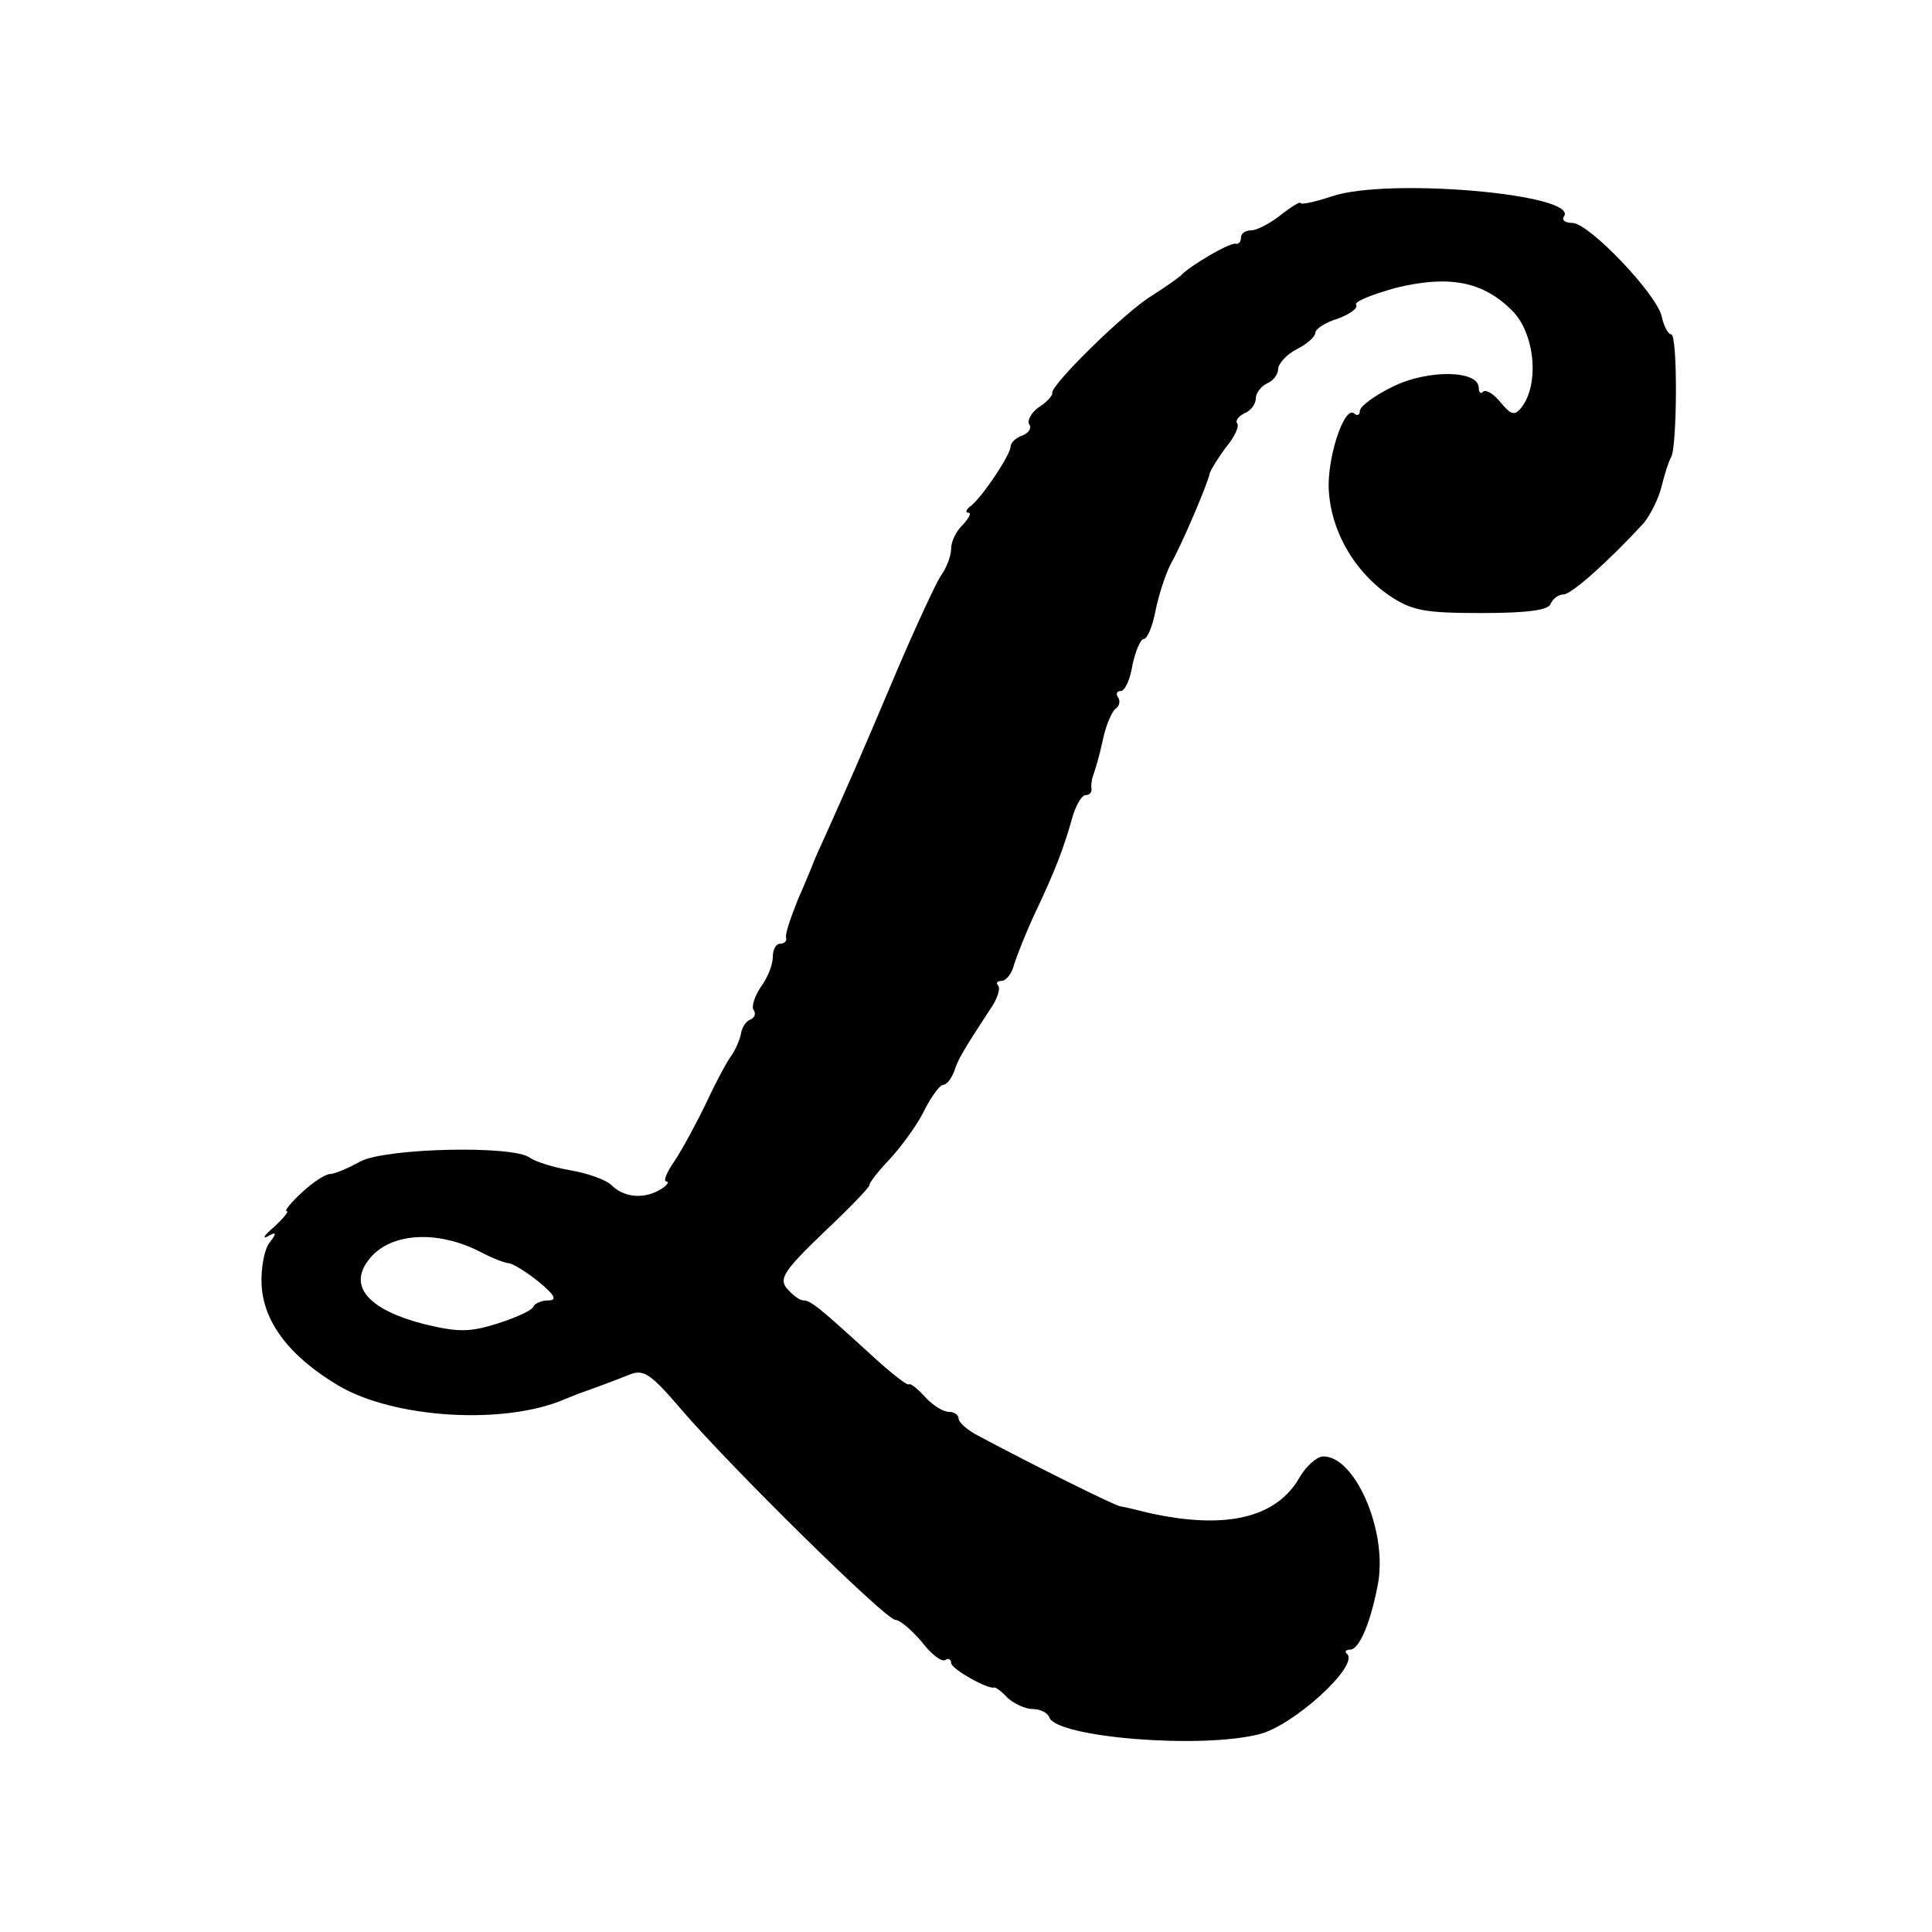 <?xml version="1.0" standalone="no"?>
<!DOCTYPE svg PUBLIC "-//W3C//DTD SVG 20010904//EN"
 "http://www.w3.org/TR/2001/REC-SVG-20010904/DTD/svg10.dtd">
<svg version="1.0" xmlns="http://www.w3.org/2000/svg"
 width="260pt" height="260pt" viewBox="0 0 260 260"
 preserveAspectRatio="xMidYMid meet">
<g transform="translate(0,260) scale(0.1,-0.1)"
fill="#000000" stroke="none">
<path d="M1793 2336 c-24 -8 -43 -12 -43 -9 0 2 -12 -5 -26 -16 -15 -12 -33
-21 -40 -21 -8 0 -14 -4 -14 -10 0 -5 -3 -9 -7 -8 -8 2 -62 -30 -73 -42 -3 -3
-21 -16 -40 -28 -35 -21 -136 -120 -134 -131 1 -3 -7 -12 -18 -19 -10 -7 -16
-18 -13 -23 4 -5 -1 -12 -9 -15 -9 -3 -16 -10 -16 -15 0 -11 -40 -71 -55 -81
-5 -4 -6 -8 -2 -8 5 0 1 -7 -7 -16 -9 -8 -16 -23 -16 -32 0 -10 -6 -26 -14
-37 -7 -11 -34 -69 -60 -130 -49 -116 -62 -145 -91 -210 -10 -22 -19 -42 -20
-45 -1 -3 -10 -25 -21 -50 -10 -25 -18 -48 -16 -52 1 -5 -3 -8 -8 -8 -6 0 -10
-8 -10 -18 0 -10 -7 -28 -16 -40 -8 -12 -13 -26 -10 -31 4 -5 1 -11 -4 -13 -6
-2 -12 -11 -13 -20 -2 -9 -8 -22 -13 -29 -6 -8 -21 -36 -34 -64 -13 -27 -32
-62 -42 -77 -11 -16 -16 -28 -11 -28 4 0 1 -5 -7 -10 -22 -14 -49 -12 -66 4
-7 8 -33 17 -56 21 -24 4 -48 12 -55 17 -22 17 -194 13 -228 -5 -16 -9 -35
-17 -41 -17 -6 0 -23 -11 -38 -25 -15 -14 -24 -25 -20 -25 3 0 -4 -9 -17 -21
-13 -11 -17 -17 -9 -13 12 7 13 5 3 -8 -7 -8 -12 -34 -11 -56 2 -51 38 -98
104 -137 75 -44 223 -53 304 -18 8 3 17 7 20 8 12 4 47 17 67 25 19 8 29 1 70
-47 66 -77 275 -283 288 -283 6 0 21 -13 35 -29 13 -17 27 -28 32 -25 4 3 8 1
8 -4 0 -8 50 -36 58 -33 1 1 10 -5 18 -14 9 -8 24 -15 34 -15 10 0 20 -5 22
-11 9 -27 202 -43 282 -23 46 11 135 92 119 108 -4 3 -2 6 4 6 13 0 29 41 38
92 11 71 -32 168 -74 168 -9 0 -23 -13 -32 -28 -31 -55 -100 -71 -203 -48 -16
4 -33 8 -39 9 -9 2 -114 54 -189 94 -16 8 -28 19 -28 24 0 5 -6 9 -13 9 -8 0
-22 9 -32 20 -10 11 -20 19 -22 17 -2 -2 -25 16 -51 40 -69 63 -81 73 -91 73
-5 0 -14 7 -22 16 -11 13 -4 24 49 75 34 32 62 61 62 64 0 4 13 20 30 38 16
18 37 47 45 65 9 17 20 32 24 32 5 0 11 8 15 18 5 16 12 28 48 83 10 14 15 29
11 33 -3 3 -1 6 5 6 6 0 14 10 17 23 4 12 15 40 25 62 31 65 42 95 54 138 5
15 12 27 17 27 5 0 8 3 8 8 -1 4 0 10 1 15 6 18 8 24 15 55 4 18 12 35 16 38
5 3 7 10 4 15 -4 5 -2 9 3 9 6 0 13 16 16 35 4 19 11 35 15 35 5 0 12 17 16
38 4 20 13 48 20 62 16 28 51 111 53 123 1 4 10 19 21 34 12 14 19 29 16 33
-3 4 2 10 10 14 8 3 15 12 15 20 0 7 7 16 15 20 8 3 15 12 15 19 0 7 11 20 25
27 14 7 25 17 25 22 0 5 13 14 30 19 16 6 28 14 25 19 -3 4 22 14 55 23 71 17
116 8 155 -31 31 -31 37 -100 12 -131 -9 -11 -14 -9 -28 8 -9 11 -19 17 -23
14 -3 -4 -6 -1 -6 5 0 24 -68 25 -115 2 -25 -12 -45 -27 -45 -33 0 -5 -3 -7
-7 -4 -12 13 -34 -48 -35 -94 0 -58 32 -116 81 -150 31 -21 48 -24 125 -24 63
0 91 4 93 13 3 6 10 12 17 12 11 0 62 46 108 96 9 11 20 33 24 49 4 17 10 35
13 40 8 14 9 165 0 165 -4 0 -10 11 -13 25 -8 31 -98 125 -120 125 -10 0 -15
4 -11 9 18 30 -237 52 -312 27z m-1146 -1421 c15 -8 33 -15 38 -15 6 -1 24
-12 40 -25 22 -18 25 -25 13 -25 -9 0 -18 -4 -20 -8 -1 -5 -23 -15 -48 -23
-38 -12 -53 -12 -99 -1 -74 19 -102 50 -76 85 27 38 92 43 152 12z"/>
</g>
</svg>

